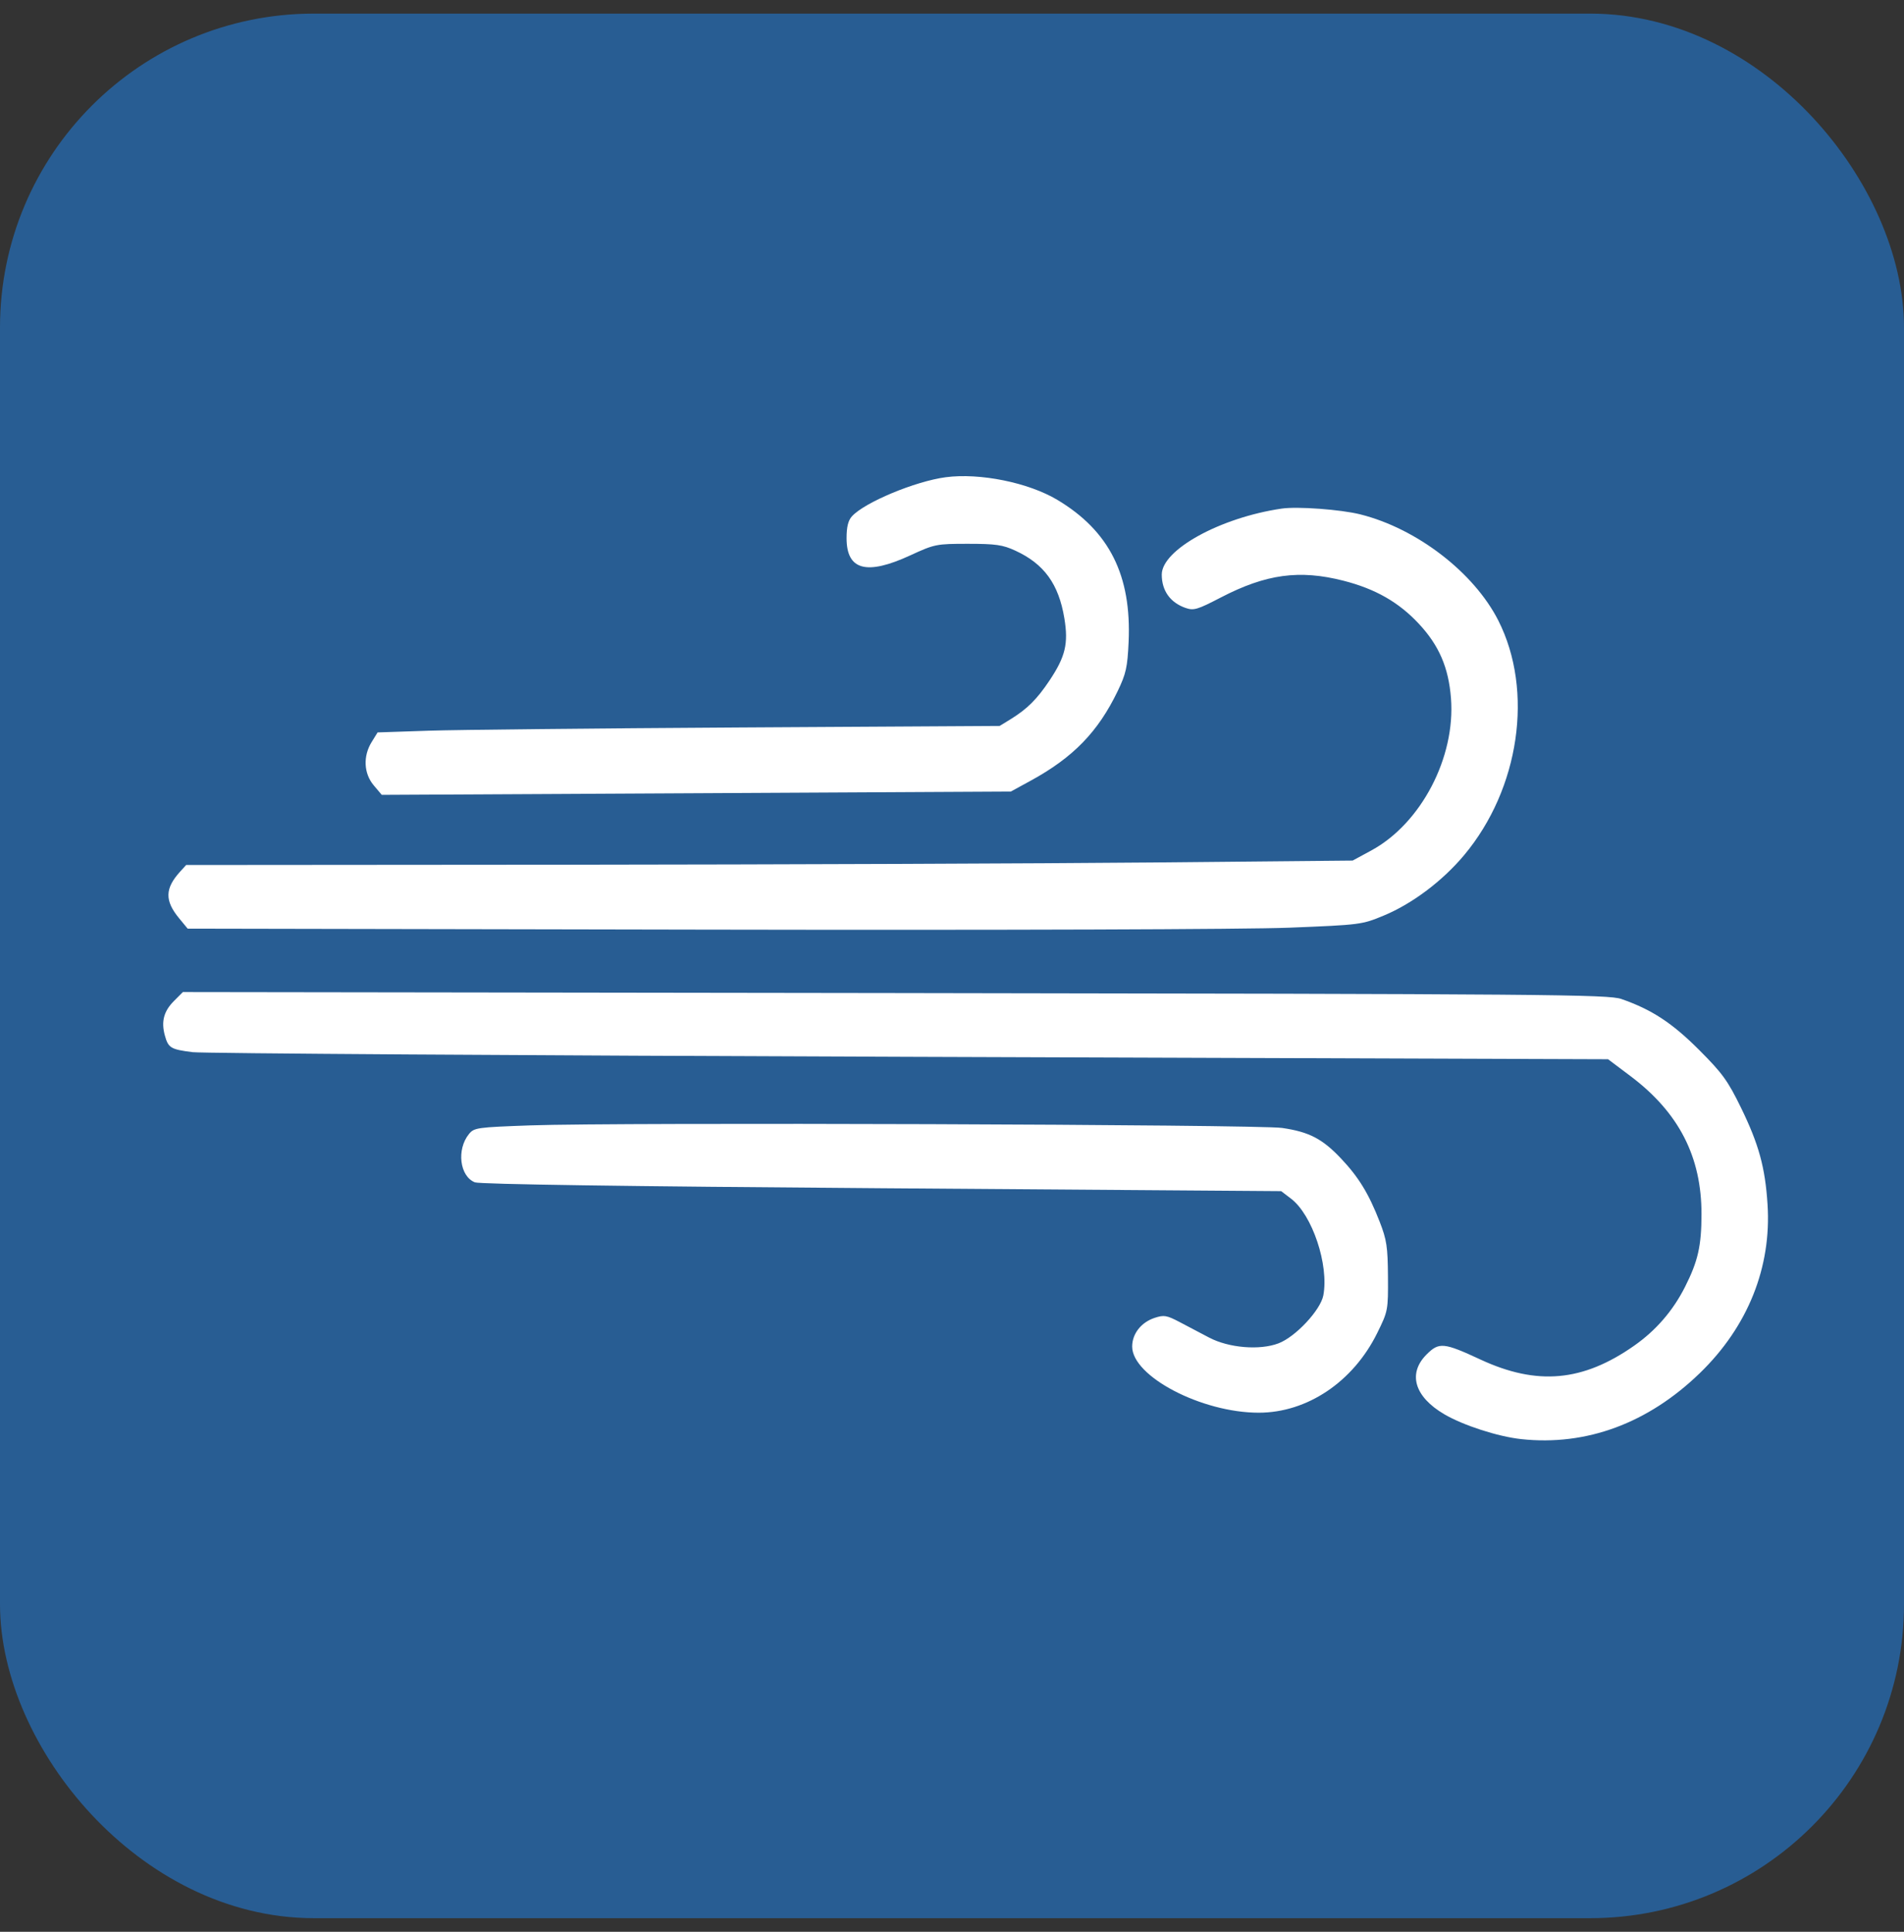 <?xml version="1.0" encoding="UTF-8"?> <svg xmlns="http://www.w3.org/2000/svg" width="70" height="71" viewBox="0 0 70 71" fill="none"><rect x="0" y="0" width="70" height="71" fill="#333333" stroke="none"/> <rect x="1" y="1.5" width="68" height="68" rx="10.539" fill="#285D93" stroke="#285D93" stroke-width="2"></rect> <path fill-rule="evenodd" clip-rule="evenodd" d="M34.769 17.54C33.646 17.689 31.784 18.465 31.321 18.977C31.183 19.129 31.124 19.367 31.124 19.778C31.124 20.957 31.856 21.155 33.466 20.412C34.362 19.999 34.424 19.987 35.586 19.987C36.605 19.987 36.863 20.024 37.326 20.237C38.387 20.725 38.922 21.463 39.131 22.725C39.284 23.655 39.17 24.134 38.584 25.012C38.122 25.703 37.764 26.058 37.148 26.438L36.752 26.681L27.192 26.737C21.934 26.768 16.788 26.822 15.757 26.856L13.882 26.919L13.663 27.274C13.342 27.792 13.373 28.428 13.739 28.863L14.035 29.214L25.598 29.154L37.161 29.093L37.897 28.691C39.459 27.837 40.37 26.898 41.092 25.399C41.398 24.764 41.451 24.522 41.493 23.598C41.604 21.149 40.786 19.517 38.875 18.373C37.814 17.737 36.023 17.374 34.769 17.54ZM47.119 18.693C44.864 19.023 42.712 20.207 42.712 21.118C42.712 21.711 43.023 22.147 43.585 22.343C43.886 22.448 44.019 22.409 44.885 21.959C46.543 21.098 47.773 20.93 49.394 21.344C50.566 21.644 51.42 22.131 52.159 22.921C52.905 23.719 53.257 24.532 53.345 25.666C53.514 27.841 52.243 30.267 50.415 31.258L49.73 31.629L42.386 31.699C38.346 31.737 28.697 31.774 20.943 31.781L6.844 31.792L6.621 32.037C6.061 32.653 6.051 33.103 6.585 33.75L6.899 34.131L25.812 34.167C36.964 34.188 45.819 34.159 47.391 34.096C50.022 33.991 50.068 33.985 50.879 33.648C51.924 33.213 53.032 32.38 53.827 31.431C55.868 28.994 56.394 25.39 55.086 22.808C54.19 21.04 52.089 19.425 50.011 18.905C49.292 18.725 47.696 18.608 47.119 18.693ZM6.398 36.788C6.021 37.164 5.92 37.546 6.061 38.058C6.187 38.515 6.276 38.569 7.078 38.671C7.437 38.716 19.294 38.794 33.426 38.842L59.12 38.931L59.946 39.552C61.725 40.891 62.559 42.516 62.555 44.632C62.553 45.794 62.426 46.352 61.95 47.296C61.507 48.174 60.882 48.897 60.08 49.459C58.193 50.783 56.51 50.934 54.429 49.968C53.078 49.34 52.905 49.324 52.449 49.78C51.747 50.481 52 51.335 53.099 51.979C53.798 52.389 55.074 52.801 55.929 52.893C58.322 53.151 60.59 52.312 62.497 50.464C64.259 48.757 65.134 46.575 64.983 44.263C64.895 42.904 64.662 42.055 64.008 40.714C63.522 39.719 63.324 39.445 62.466 38.587C61.475 37.596 60.727 37.106 59.61 36.717C59.129 36.55 57.029 36.532 32.906 36.498L6.723 36.462L6.398 36.788ZM19.494 41.362C17.536 41.432 17.429 41.447 17.24 41.681C16.779 42.25 16.901 43.236 17.459 43.455C17.641 43.526 22.97 43.604 32.422 43.672L47.102 43.779L47.465 44.056C48.247 44.652 48.862 46.492 48.652 47.609C48.551 48.149 47.633 49.133 47.006 49.372C46.315 49.636 45.179 49.542 44.455 49.162C44.155 49.004 43.667 48.748 43.372 48.592C42.892 48.34 42.793 48.323 42.449 48.437C41.954 48.6 41.624 49.021 41.624 49.49C41.624 50.587 44.178 51.922 46.276 51.922C48.058 51.922 49.747 50.788 50.631 48.998C51.03 48.189 51.036 48.159 51.028 46.921C51.02 45.825 50.982 45.568 50.724 44.905C50.321 43.87 49.954 43.269 49.303 42.58C48.617 41.854 48.127 41.6 47.135 41.456C46.236 41.326 22.749 41.246 19.494 41.362Z" fill="white"></path> </svg> 